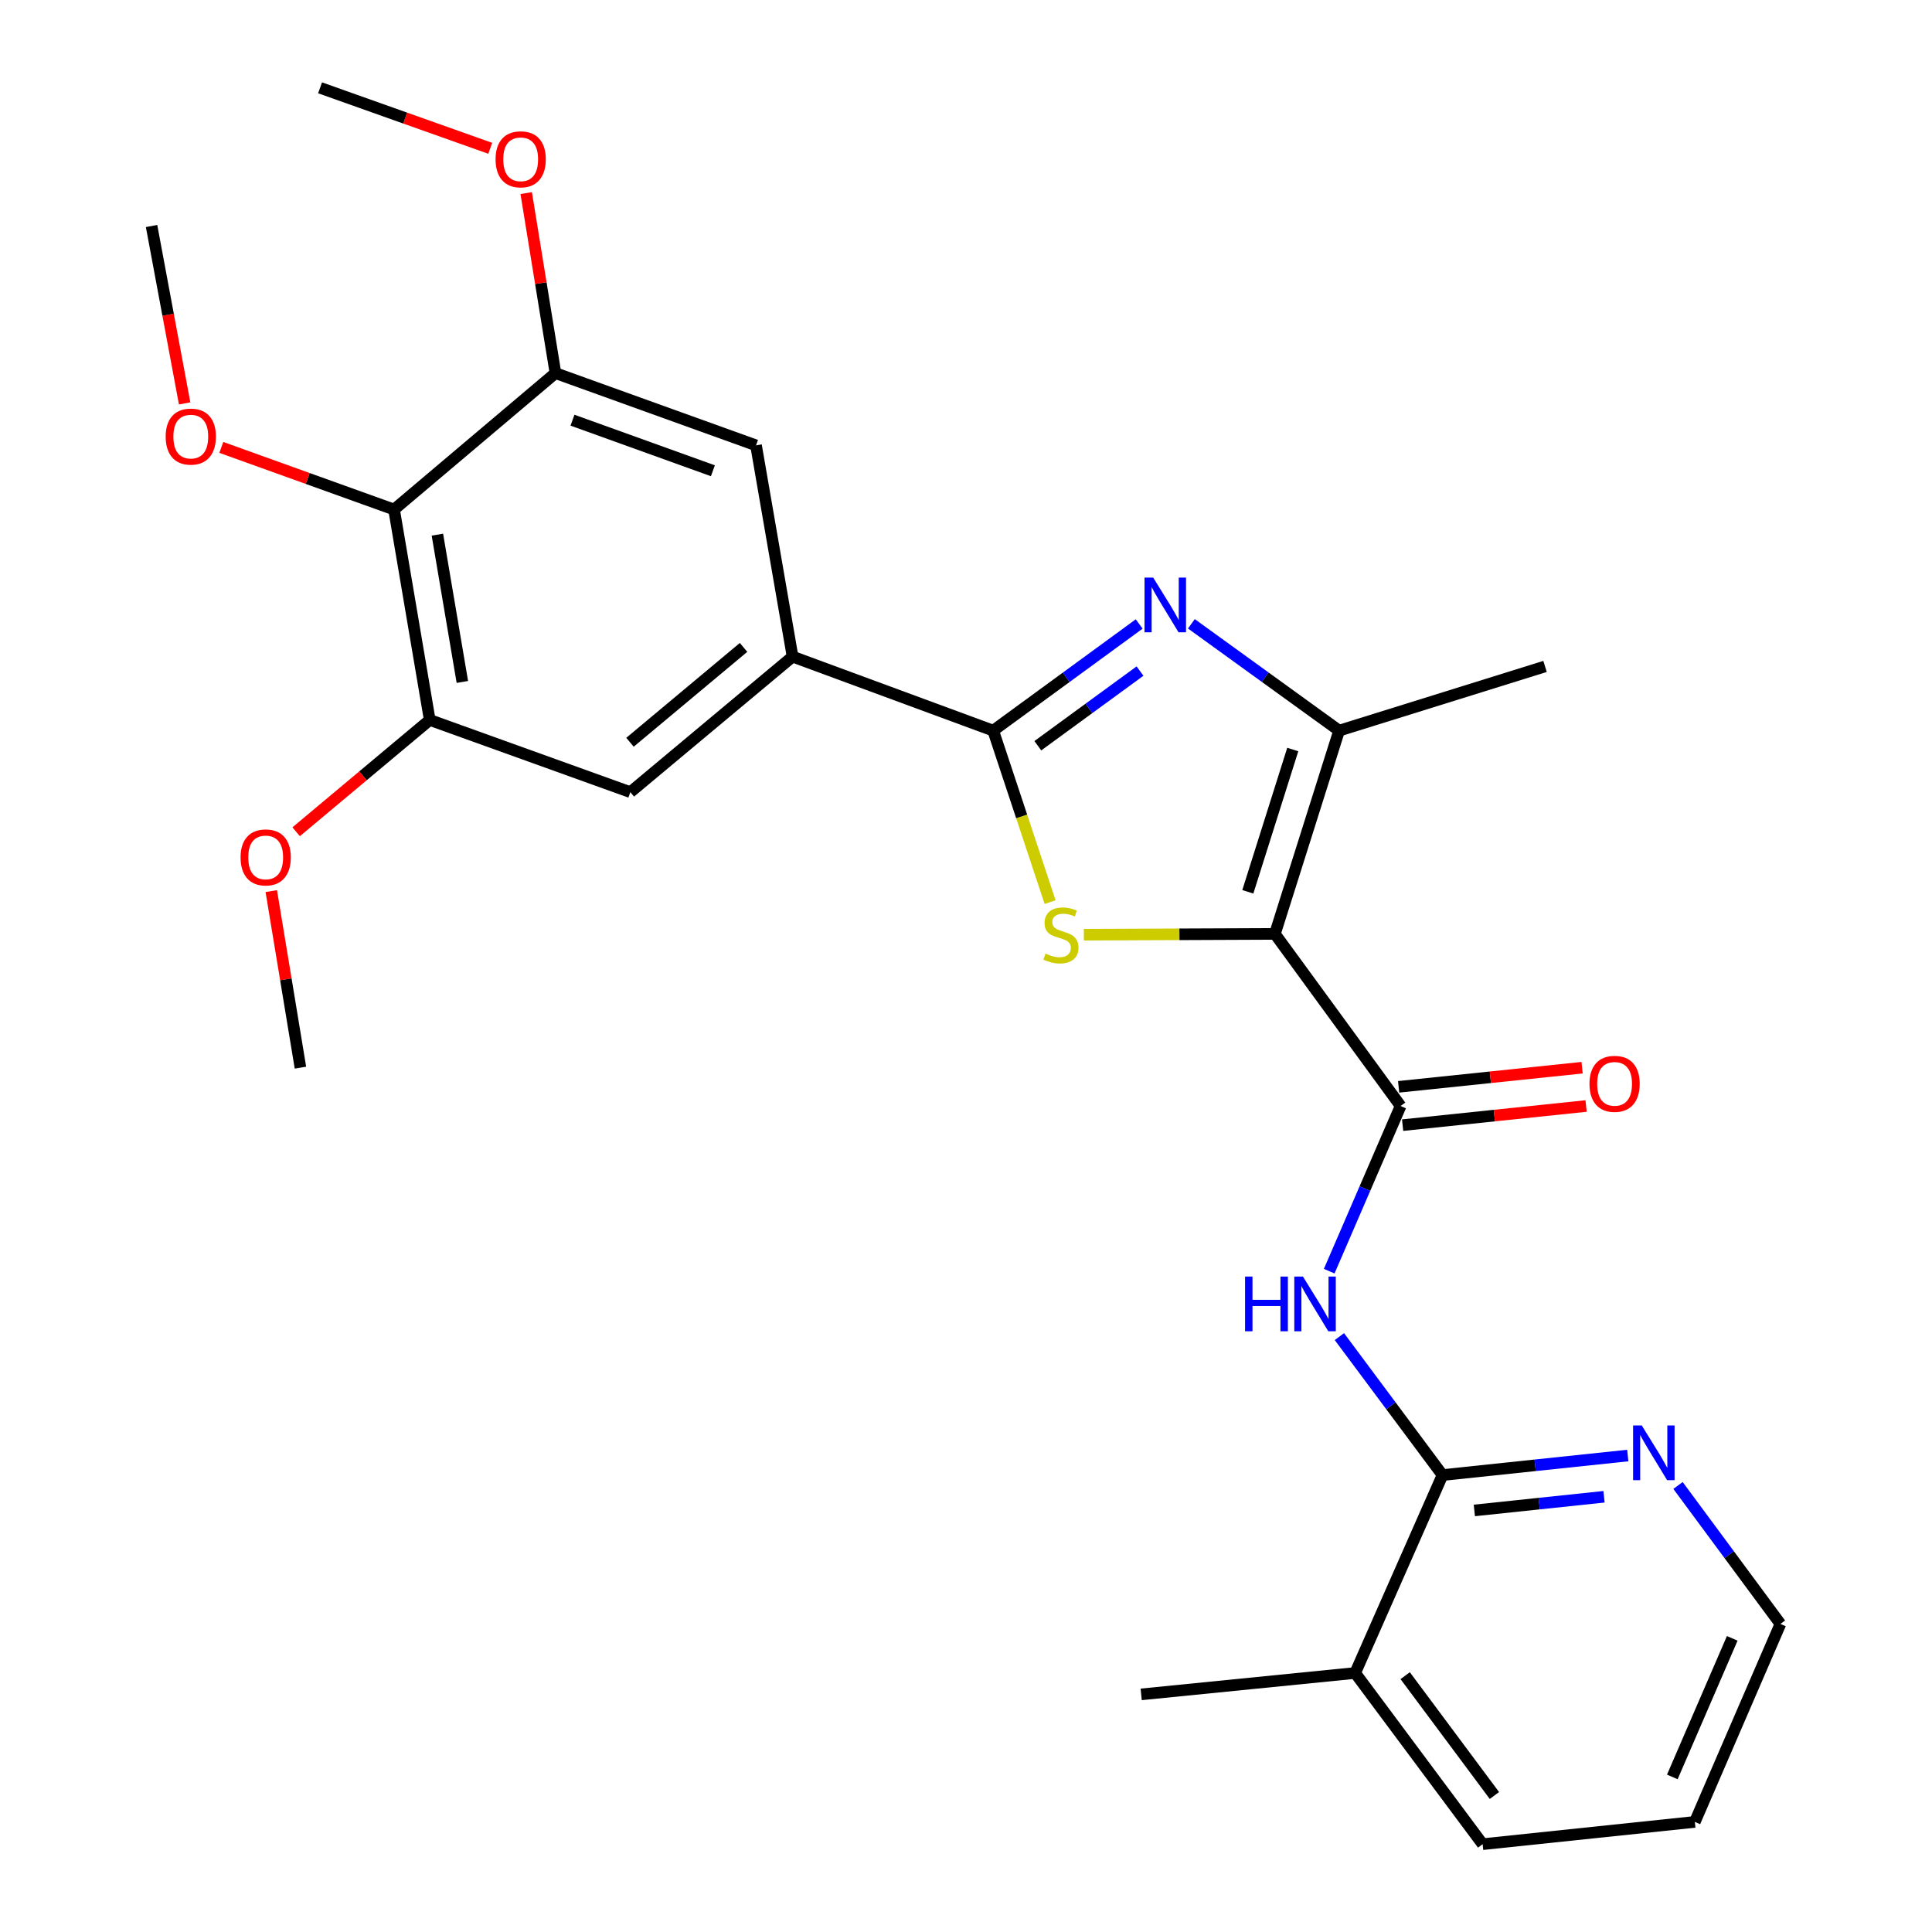 <?xml version='1.0' encoding='iso-8859-1'?>
<svg version='1.1' baseProfile='full'
              xmlns='http://www.w3.org/2000/svg'
                      xmlns:rdkit='http://www.rdkit.org/xml'
                      xmlns:xlink='http://www.w3.org/1999/xlink'
                  xml:space='preserve'
width='1000px' height='1000px' viewBox='0 0 1000 1000'>
<!-- END OF HEADER -->
<rect style='opacity:1.0;fill:#FFFFFF;stroke:none' width='1000' height='1000' x='0' y='0'> </rect>
<path class='bond-0' d='M 659.896,483.386 L 610.445,483.593' style='fill:none;fill-rule:evenodd;stroke:#000000;stroke-width:6px;stroke-linecap:butt;stroke-linejoin:miter;stroke-opacity:1' />
<path class='bond-0' d='M 610.445,483.593 L 560.994,483.801' style='fill:none;fill-rule:evenodd;stroke:#CCCC00;stroke-width:6px;stroke-linecap:butt;stroke-linejoin:miter;stroke-opacity:1' />
<path class='bond-3' d='M 659.896,483.386 L 724.958,572.461' style='fill:none;fill-rule:evenodd;stroke:#000000;stroke-width:6px;stroke-linecap:butt;stroke-linejoin:miter;stroke-opacity:1' />
<path class='bond-4' d='M 659.896,483.386 L 693.125,378.173' style='fill:none;fill-rule:evenodd;stroke:#000000;stroke-width:6px;stroke-linecap:butt;stroke-linejoin:miter;stroke-opacity:1' />
<path class='bond-4' d='M 645.869,461.599 L 669.129,387.95' style='fill:none;fill-rule:evenodd;stroke:#000000;stroke-width:6px;stroke-linecap:butt;stroke-linejoin:miter;stroke-opacity:1' />
<path class='bond-1' d='M 543.536,466.947 L 528.807,422.56' style='fill:none;fill-rule:evenodd;stroke:#CCCC00;stroke-width:6px;stroke-linecap:butt;stroke-linejoin:miter;stroke-opacity:1' />
<path class='bond-1' d='M 528.807,422.56 L 514.078,378.173' style='fill:none;fill-rule:evenodd;stroke:#000000;stroke-width:6px;stroke-linecap:butt;stroke-linejoin:miter;stroke-opacity:1' />
<path class='bond-6' d='M 514.078,378.173 L 410.238,339.871' style='fill:none;fill-rule:evenodd;stroke:#000000;stroke-width:6px;stroke-linecap:butt;stroke-linejoin:miter;stroke-opacity:1' />
<path class='bond-27' d='M 514.078,378.173 L 551.861,350.572' style='fill:none;fill-rule:evenodd;stroke:#000000;stroke-width:6px;stroke-linecap:butt;stroke-linejoin:miter;stroke-opacity:1' />
<path class='bond-27' d='M 551.861,350.572 L 589.644,322.971' style='fill:none;fill-rule:evenodd;stroke:#0000FF;stroke-width:6px;stroke-linecap:butt;stroke-linejoin:miter;stroke-opacity:1' />
<path class='bond-27' d='M 537.173,385.992 L 563.622,366.671' style='fill:none;fill-rule:evenodd;stroke:#000000;stroke-width:6px;stroke-linecap:butt;stroke-linejoin:miter;stroke-opacity:1' />
<path class='bond-27' d='M 563.622,366.671 L 590.07,347.35' style='fill:none;fill-rule:evenodd;stroke:#0000FF;stroke-width:6px;stroke-linecap:butt;stroke-linejoin:miter;stroke-opacity:1' />
<path class='bond-2' d='M 616.658,322.884 L 654.891,350.528' style='fill:none;fill-rule:evenodd;stroke:#0000FF;stroke-width:6px;stroke-linecap:butt;stroke-linejoin:miter;stroke-opacity:1' />
<path class='bond-2' d='M 654.891,350.528 L 693.125,378.173' style='fill:none;fill-rule:evenodd;stroke:#000000;stroke-width:6px;stroke-linecap:butt;stroke-linejoin:miter;stroke-opacity:1' />
<path class='bond-5' d='M 724.958,572.461 L 706.475,615.207' style='fill:none;fill-rule:evenodd;stroke:#000000;stroke-width:6px;stroke-linecap:butt;stroke-linejoin:miter;stroke-opacity:1' />
<path class='bond-5' d='M 706.475,615.207 L 687.993,657.954' style='fill:none;fill-rule:evenodd;stroke:#0000FF;stroke-width:6px;stroke-linecap:butt;stroke-linejoin:miter;stroke-opacity:1' />
<path class='bond-14' d='M 725.992,582.375 L 773.476,577.422' style='fill:none;fill-rule:evenodd;stroke:#000000;stroke-width:6px;stroke-linecap:butt;stroke-linejoin:miter;stroke-opacity:1' />
<path class='bond-14' d='M 773.476,577.422 L 820.959,572.469' style='fill:none;fill-rule:evenodd;stroke:#FF0000;stroke-width:6px;stroke-linecap:butt;stroke-linejoin:miter;stroke-opacity:1' />
<path class='bond-14' d='M 723.924,562.546 L 771.407,557.593' style='fill:none;fill-rule:evenodd;stroke:#000000;stroke-width:6px;stroke-linecap:butt;stroke-linejoin:miter;stroke-opacity:1' />
<path class='bond-14' d='M 771.407,557.593 L 818.891,552.64' style='fill:none;fill-rule:evenodd;stroke:#FF0000;stroke-width:6px;stroke-linecap:butt;stroke-linejoin:miter;stroke-opacity:1' />
<path class='bond-19' d='M 693.125,378.173 L 799.711,344.944' style='fill:none;fill-rule:evenodd;stroke:#000000;stroke-width:6px;stroke-linecap:butt;stroke-linejoin:miter;stroke-opacity:1' />
<path class='bond-7' d='M 693.267,691.826 L 719.956,727.659' style='fill:none;fill-rule:evenodd;stroke:#0000FF;stroke-width:6px;stroke-linecap:butt;stroke-linejoin:miter;stroke-opacity:1' />
<path class='bond-7' d='M 719.956,727.659 L 746.645,763.492' style='fill:none;fill-rule:evenodd;stroke:#000000;stroke-width:6px;stroke-linecap:butt;stroke-linejoin:miter;stroke-opacity:1' />
<path class='bond-11' d='M 410.238,339.871 L 391.32,230.516' style='fill:none;fill-rule:evenodd;stroke:#000000;stroke-width:6px;stroke-linecap:butt;stroke-linejoin:miter;stroke-opacity:1' />
<path class='bond-12' d='M 410.238,339.871 L 326.27,410.017' style='fill:none;fill-rule:evenodd;stroke:#000000;stroke-width:6px;stroke-linecap:butt;stroke-linejoin:miter;stroke-opacity:1' />
<path class='bond-12' d='M 384.861,335.092 L 326.083,384.194' style='fill:none;fill-rule:evenodd;stroke:#000000;stroke-width:6px;stroke-linecap:butt;stroke-linejoin:miter;stroke-opacity:1' />
<path class='bond-13' d='M 746.645,763.492 L 794.589,758.438' style='fill:none;fill-rule:evenodd;stroke:#000000;stroke-width:6px;stroke-linecap:butt;stroke-linejoin:miter;stroke-opacity:1' />
<path class='bond-13' d='M 794.589,758.438 L 842.533,753.384' style='fill:none;fill-rule:evenodd;stroke:#0000FF;stroke-width:6px;stroke-linecap:butt;stroke-linejoin:miter;stroke-opacity:1' />
<path class='bond-13' d='M 763.118,781.803 L 796.679,778.265' style='fill:none;fill-rule:evenodd;stroke:#000000;stroke-width:6px;stroke-linecap:butt;stroke-linejoin:miter;stroke-opacity:1' />
<path class='bond-13' d='M 796.679,778.265 L 830.24,774.727' style='fill:none;fill-rule:evenodd;stroke:#0000FF;stroke-width:6px;stroke-linecap:butt;stroke-linejoin:miter;stroke-opacity:1' />
<path class='bond-15' d='M 746.645,763.492 L 701.432,865.936' style='fill:none;fill-rule:evenodd;stroke:#000000;stroke-width:6px;stroke-linecap:butt;stroke-linejoin:miter;stroke-opacity:1' />
<path class='bond-8' d='M 203.966,263.733 L 222.43,372.646' style='fill:none;fill-rule:evenodd;stroke:#000000;stroke-width:6px;stroke-linecap:butt;stroke-linejoin:miter;stroke-opacity:1' />
<path class='bond-8' d='M 226.392,276.738 L 239.317,352.976' style='fill:none;fill-rule:evenodd;stroke:#000000;stroke-width:6px;stroke-linecap:butt;stroke-linejoin:miter;stroke-opacity:1' />
<path class='bond-16' d='M 203.966,263.733 L 159.257,247.655' style='fill:none;fill-rule:evenodd;stroke:#000000;stroke-width:6px;stroke-linecap:butt;stroke-linejoin:miter;stroke-opacity:1' />
<path class='bond-16' d='M 159.257,247.655 L 114.548,231.577' style='fill:none;fill-rule:evenodd;stroke:#FF0000;stroke-width:6px;stroke-linecap:butt;stroke-linejoin:miter;stroke-opacity:1' />
<path class='bond-28' d='M 203.966,263.733 L 287.503,193.123' style='fill:none;fill-rule:evenodd;stroke:#000000;stroke-width:6px;stroke-linecap:butt;stroke-linejoin:miter;stroke-opacity:1' />
<path class='bond-9' d='M 287.503,193.123 L 391.32,230.516' style='fill:none;fill-rule:evenodd;stroke:#000000;stroke-width:6px;stroke-linecap:butt;stroke-linejoin:miter;stroke-opacity:1' />
<path class='bond-9' d='M 296.319,217.489 L 368.991,243.664' style='fill:none;fill-rule:evenodd;stroke:#000000;stroke-width:6px;stroke-linecap:butt;stroke-linejoin:miter;stroke-opacity:1' />
<path class='bond-17' d='M 287.503,193.123 L 279.931,146.53' style='fill:none;fill-rule:evenodd;stroke:#000000;stroke-width:6px;stroke-linecap:butt;stroke-linejoin:miter;stroke-opacity:1' />
<path class='bond-17' d='M 279.931,146.53 L 272.359,99.937' style='fill:none;fill-rule:evenodd;stroke:#FF0000;stroke-width:6px;stroke-linecap:butt;stroke-linejoin:miter;stroke-opacity:1' />
<path class='bond-10' d='M 222.43,372.646 L 326.27,410.017' style='fill:none;fill-rule:evenodd;stroke:#000000;stroke-width:6px;stroke-linecap:butt;stroke-linejoin:miter;stroke-opacity:1' />
<path class='bond-18' d='M 222.43,372.646 L 187.859,401.58' style='fill:none;fill-rule:evenodd;stroke:#000000;stroke-width:6px;stroke-linecap:butt;stroke-linejoin:miter;stroke-opacity:1' />
<path class='bond-18' d='M 187.859,401.58 L 153.288,430.514' style='fill:none;fill-rule:evenodd;stroke:#FF0000;stroke-width:6px;stroke-linecap:butt;stroke-linejoin:miter;stroke-opacity:1' />
<path class='bond-20' d='M 868.534,768.876 L 895.042,804.713' style='fill:none;fill-rule:evenodd;stroke:#0000FF;stroke-width:6px;stroke-linecap:butt;stroke-linejoin:miter;stroke-opacity:1' />
<path class='bond-20' d='M 895.042,804.713 L 921.549,840.549' style='fill:none;fill-rule:evenodd;stroke:#000000;stroke-width:6px;stroke-linecap:butt;stroke-linejoin:miter;stroke-opacity:1' />
<path class='bond-21' d='M 701.432,865.936 L 590.681,877.012' style='fill:none;fill-rule:evenodd;stroke:#000000;stroke-width:6px;stroke-linecap:butt;stroke-linejoin:miter;stroke-opacity:1' />
<path class='bond-22' d='M 701.432,865.936 L 767.413,954.545' style='fill:none;fill-rule:evenodd;stroke:#000000;stroke-width:6px;stroke-linecap:butt;stroke-linejoin:miter;stroke-opacity:1' />
<path class='bond-22' d='M 727.32,867.32 L 773.507,929.347' style='fill:none;fill-rule:evenodd;stroke:#000000;stroke-width:6px;stroke-linecap:butt;stroke-linejoin:miter;stroke-opacity:1' />
<path class='bond-23' d='M 95.567,208.807 L 87.009,162.896' style='fill:none;fill-rule:evenodd;stroke:#FF0000;stroke-width:6px;stroke-linecap:butt;stroke-linejoin:miter;stroke-opacity:1' />
<path class='bond-23' d='M 87.009,162.896 L 78.451,116.985' style='fill:none;fill-rule:evenodd;stroke:#000000;stroke-width:6px;stroke-linecap:butt;stroke-linejoin:miter;stroke-opacity:1' />
<path class='bond-24' d='M 253.749,76.77 L 209.707,61.112' style='fill:none;fill-rule:evenodd;stroke:#FF0000;stroke-width:6px;stroke-linecap:butt;stroke-linejoin:miter;stroke-opacity:1' />
<path class='bond-24' d='M 209.707,61.112 L 165.665,45.455' style='fill:none;fill-rule:evenodd;stroke:#000000;stroke-width:6px;stroke-linecap:butt;stroke-linejoin:miter;stroke-opacity:1' />
<path class='bond-25' d='M 140.414,461.23 L 147.961,506.921' style='fill:none;fill-rule:evenodd;stroke:#FF0000;stroke-width:6px;stroke-linecap:butt;stroke-linejoin:miter;stroke-opacity:1' />
<path class='bond-25' d='M 147.961,506.921 L 155.508,552.612' style='fill:none;fill-rule:evenodd;stroke:#000000;stroke-width:6px;stroke-linecap:butt;stroke-linejoin:miter;stroke-opacity:1' />
<path class='bond-29' d='M 921.549,840.549 L 877.245,943.015' style='fill:none;fill-rule:evenodd;stroke:#000000;stroke-width:6px;stroke-linecap:butt;stroke-linejoin:miter;stroke-opacity:1' />
<path class='bond-29' d='M 896.604,848.006 L 865.591,919.733' style='fill:none;fill-rule:evenodd;stroke:#000000;stroke-width:6px;stroke-linecap:butt;stroke-linejoin:miter;stroke-opacity:1' />
<path class='bond-26' d='M 767.413,954.545 L 877.245,943.015' style='fill:none;fill-rule:evenodd;stroke:#000000;stroke-width:6px;stroke-linecap:butt;stroke-linejoin:miter;stroke-opacity:1' />
<path  class='atom-1' d='M 541.145 493.571
Q 541.465 493.691, 542.785 494.251
Q 544.105 494.811, 545.545 495.171
Q 547.025 495.491, 548.465 495.491
Q 551.145 495.491, 552.705 494.211
Q 554.265 492.891, 554.265 490.611
Q 554.265 489.051, 553.465 488.091
Q 552.705 487.131, 551.505 486.611
Q 550.305 486.091, 548.305 485.491
Q 545.785 484.731, 544.265 484.011
Q 542.785 483.291, 541.705 481.771
Q 540.665 480.251, 540.665 477.691
Q 540.665 474.131, 543.065 471.931
Q 545.505 469.731, 550.305 469.731
Q 553.585 469.731, 557.305 471.291
L 556.385 474.371
Q 552.985 472.971, 550.425 472.971
Q 547.665 472.971, 546.145 474.131
Q 544.625 475.251, 544.665 477.211
Q 544.665 478.731, 545.425 479.651
Q 546.225 480.571, 547.345 481.091
Q 548.505 481.611, 550.425 482.211
Q 552.985 483.011, 554.505 483.811
Q 556.025 484.611, 557.105 486.251
Q 558.225 487.851, 558.225 490.611
Q 558.225 494.531, 555.585 496.651
Q 552.985 498.731, 548.625 498.731
Q 546.105 498.731, 544.185 498.171
Q 542.305 497.651, 540.065 496.731
L 541.145 493.571
' fill='#CCCC00'/>
<path  class='atom-3' d='M 596.882 298.951
L 606.162 313.951
Q 607.082 315.431, 608.562 318.111
Q 610.042 320.791, 610.122 320.951
L 610.122 298.951
L 613.882 298.951
L 613.882 327.271
L 610.002 327.271
L 600.042 310.871
Q 598.882 308.951, 597.642 306.751
Q 596.442 304.551, 596.082 303.871
L 596.082 327.271
L 592.402 327.271
L 592.402 298.951
L 596.882 298.951
' fill='#0000FF'/>
<path  class='atom-6' d='M 644.444 660.744
L 648.284 660.744
L 648.284 672.784
L 662.764 672.784
L 662.764 660.744
L 666.604 660.744
L 666.604 689.064
L 662.764 689.064
L 662.764 675.984
L 648.284 675.984
L 648.284 689.064
L 644.444 689.064
L 644.444 660.744
' fill='#0000FF'/>
<path  class='atom-6' d='M 674.404 660.744
L 683.684 675.744
Q 684.604 677.224, 686.084 679.904
Q 687.564 682.584, 687.644 682.744
L 687.644 660.744
L 691.404 660.744
L 691.404 689.064
L 687.524 689.064
L 677.564 672.664
Q 676.404 670.744, 675.164 668.544
Q 673.964 666.344, 673.604 665.664
L 673.604 689.064
L 669.924 689.064
L 669.924 660.744
L 674.404 660.744
' fill='#0000FF'/>
<path  class='atom-14' d='M 849.763 737.802
L 859.043 752.802
Q 859.963 754.282, 861.443 756.962
Q 862.923 759.642, 863.003 759.802
L 863.003 737.802
L 866.763 737.802
L 866.763 766.122
L 862.883 766.122
L 852.923 749.722
Q 851.763 747.802, 850.523 745.602
Q 849.323 743.402, 848.963 742.722
L 848.963 766.122
L 845.283 766.122
L 845.283 737.802
L 849.763 737.802
' fill='#0000FF'/>
<path  class='atom-15' d='M 822.709 560.988
Q 822.709 554.188, 826.069 550.388
Q 829.429 546.588, 835.709 546.588
Q 841.989 546.588, 845.349 550.388
Q 848.709 554.188, 848.709 560.988
Q 848.709 567.868, 845.309 571.788
Q 841.909 575.668, 835.709 575.668
Q 829.469 575.668, 826.069 571.788
Q 822.709 567.908, 822.709 560.988
M 835.709 572.468
Q 840.029 572.468, 842.349 569.588
Q 844.709 566.668, 844.709 560.988
Q 844.709 555.428, 842.349 552.628
Q 840.029 549.788, 835.709 549.788
Q 831.389 549.788, 829.029 552.588
Q 826.709 555.388, 826.709 560.988
Q 826.709 566.708, 829.029 569.588
Q 831.389 572.468, 835.709 572.468
' fill='#FF0000'/>
<path  class='atom-17' d='M 85.753 225.977
Q 85.753 219.177, 89.113 215.377
Q 92.473 211.577, 98.753 211.577
Q 105.033 211.577, 108.393 215.377
Q 111.753 219.177, 111.753 225.977
Q 111.753 232.857, 108.353 236.777
Q 104.953 240.657, 98.753 240.657
Q 92.513 240.657, 89.113 236.777
Q 85.753 232.897, 85.753 225.977
M 98.753 237.457
Q 103.073 237.457, 105.393 234.577
Q 107.753 231.657, 107.753 225.977
Q 107.753 220.417, 105.393 217.617
Q 103.073 214.777, 98.753 214.777
Q 94.433 214.777, 92.073 217.577
Q 89.753 220.377, 89.753 225.977
Q 89.753 231.697, 92.073 234.577
Q 94.433 237.457, 98.753 237.457
' fill='#FF0000'/>
<path  class='atom-18' d='M 256.504 82.451
Q 256.504 75.651, 259.864 71.852
Q 263.224 68.052, 269.504 68.052
Q 275.784 68.052, 279.144 71.852
Q 282.504 75.651, 282.504 82.451
Q 282.504 89.332, 279.104 93.251
Q 275.704 97.132, 269.504 97.132
Q 263.264 97.132, 259.864 93.251
Q 256.504 89.371, 256.504 82.451
M 269.504 93.931
Q 273.824 93.931, 276.144 91.052
Q 278.504 88.132, 278.504 82.451
Q 278.504 76.891, 276.144 74.091
Q 273.824 71.251, 269.504 71.251
Q 265.184 71.251, 262.824 74.052
Q 260.504 76.852, 260.504 82.451
Q 260.504 88.171, 262.824 91.052
Q 265.184 93.931, 269.504 93.931
' fill='#FF0000'/>
<path  class='atom-19' d='M 124.52 443.791
Q 124.52 436.991, 127.88 433.191
Q 131.24 429.391, 137.52 429.391
Q 143.8 429.391, 147.16 433.191
Q 150.52 436.991, 150.52 443.791
Q 150.52 450.671, 147.12 454.591
Q 143.72 458.471, 137.52 458.471
Q 131.28 458.471, 127.88 454.591
Q 124.52 450.711, 124.52 443.791
M 137.52 455.271
Q 141.84 455.271, 144.16 452.391
Q 146.52 449.471, 146.52 443.791
Q 146.52 438.231, 144.16 435.431
Q 141.84 432.591, 137.52 432.591
Q 133.2 432.591, 130.84 435.391
Q 128.52 438.191, 128.52 443.791
Q 128.52 449.511, 130.84 452.391
Q 133.2 455.271, 137.52 455.271
' fill='#FF0000'/>
</svg>
